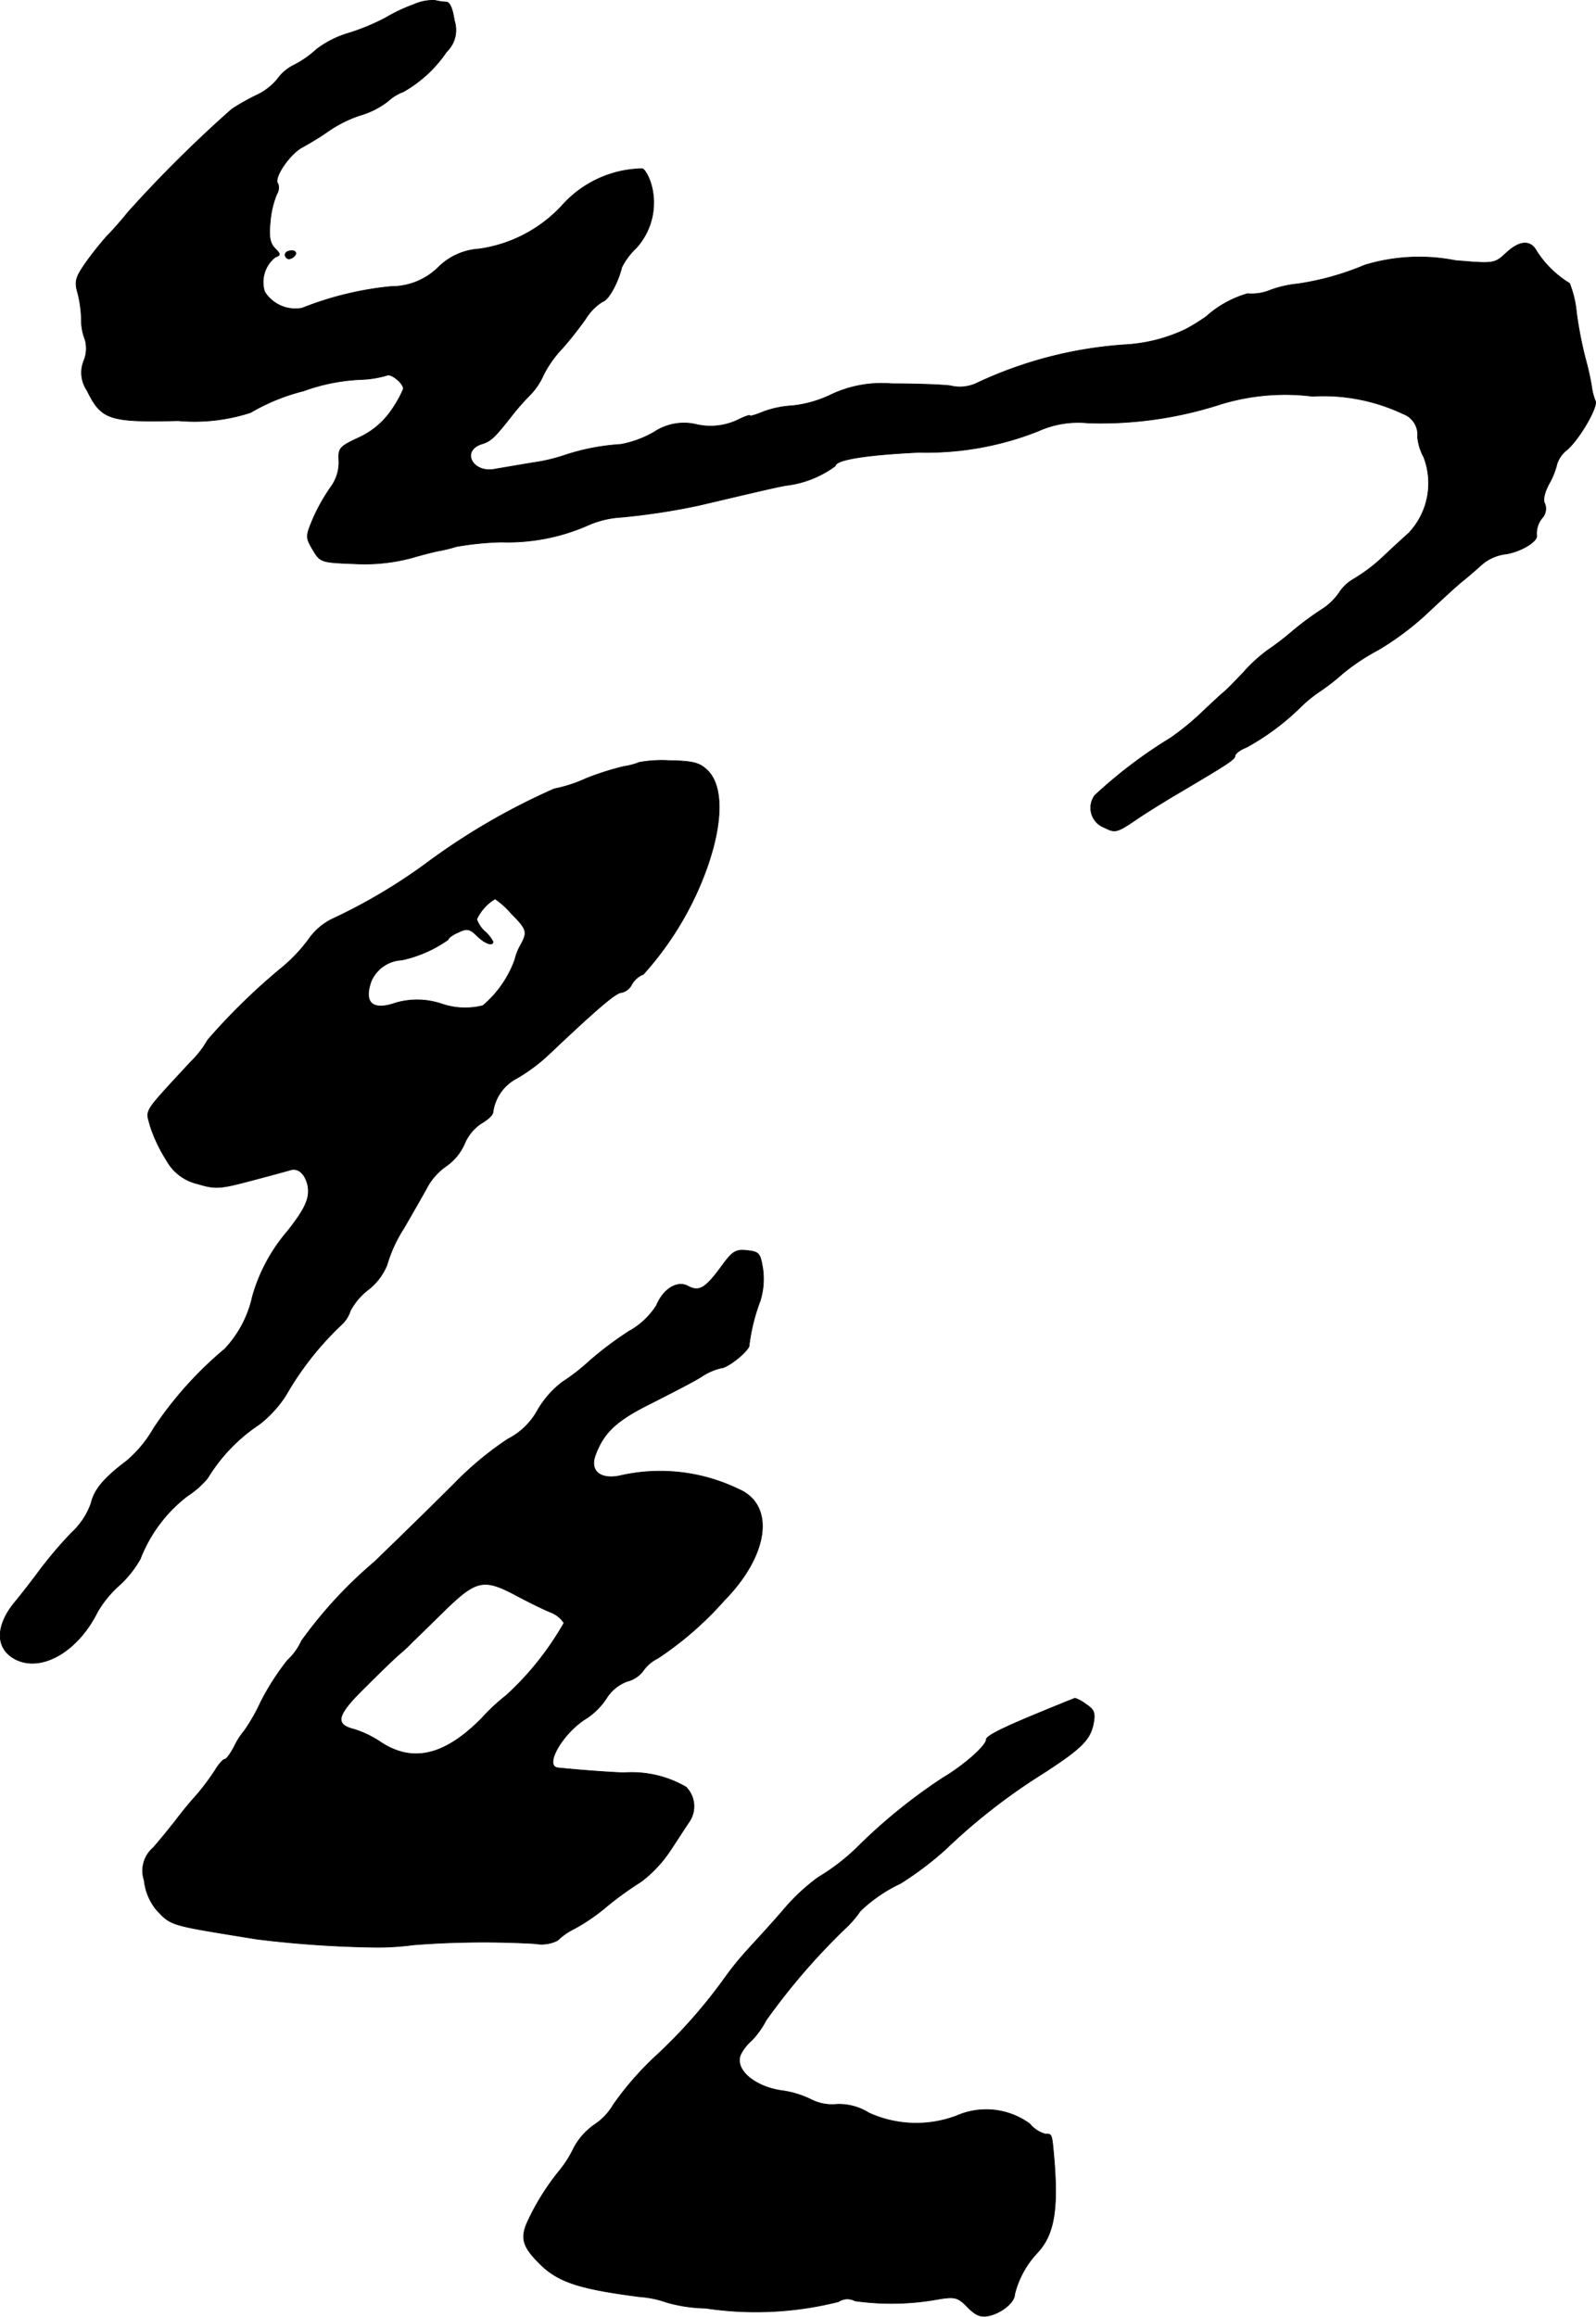 <?xml version="1.0" encoding="UTF-8"?>
<svg xmlns="http://www.w3.org/2000/svg"
     version="1.1"
     width="8.366mm"
     height="12.143mm"
     viewBox="0 0 23.714 34.42">
   <defs>
      <style type="text/css"><![CDATA[
      .a {
        stroke: #000;
        stroke-linecap: round;
        stroke-linejoin: round;
        stroke-width: 0.01px;
      }
    ]]></style>
   </defs>
   <path class="a"
         d="M6.151.066a2.475,2.475,0,0,0-.424.2,3.225,3.225,0,0,1-.539.224A1.487,1.487,0,0,0,4.703.733a1.495,1.495,0,0,1-.327.23.664.664,0,0,0-.254.212.877.877,0,0,1-.291.23,3.166,3.166,0,0,0-.388.218A18.975,18.975,0,0,0,1.905,3.149c-.097.121-.236.279-.309.351a4.913,4.913,0,0,0-.315.394c-.157.224-.176.285-.127.454a1.714,1.714,0,0,1,.055.394.796.796,0,0,0,.055.303.482.482,0,0,1-.018.315.47.47,0,0,0,.048.442c.212.436.333.472,1.351.448a2.697,2.697,0,0,0,1.078-.121,2.978,2.978,0,0,1,.787-.321,2.819,2.819,0,0,1,.86-.17,1.532,1.532,0,0,0,.376-.061c.061-.036.248.115.248.2a1.71,1.71,0,0,1-.176.315,1.174,1.174,0,0,1-.491.412c-.285.133-.303.157-.291.345a.625.625,0,0,1-.121.388,2.71,2.71,0,0,0-.26.46c-.115.273-.115.285-.006.472.109.182.121.188.612.206a2.71,2.71,0,0,0,.848-.085c.188-.055.382-.103.43-.109a2.328,2.328,0,0,0,.242-.061,4.556,4.556,0,0,1,.666-.067,2.957,2.957,0,0,0,1.272-.242,1.429,1.429,0,0,1,.515-.127,10.021,10.021,0,0,0,1.151-.176c.594-.139,1.175-.279,1.302-.297a1.528,1.528,0,0,0,.727-.291c0-.091.472-.164,1.242-.2a4.5,4.5,0,0,0,1.769-.315,1.443,1.443,0,0,1,.745-.121,5.787,5.787,0,0,0,1.908-.26A3.267,3.267,0,0,1,19.5,5.887a2.762,2.762,0,0,1,1.345.26.329.329,0,0,1,.218.345.784.784,0,0,0,.091.297,1.079,1.079,0,0,1-.224,1.133c-.103.091-.285.26-.4.369a2.515,2.515,0,0,1-.412.309.633.633,0,0,0-.224.212.888.888,0,0,1-.254.242,4.513,4.513,0,0,0-.448.333,4.046,4.046,0,0,1-.357.273,2.303,2.303,0,0,0-.357.327c-.121.127-.254.267-.303.303-.042.036-.188.17-.321.297a3.93,3.93,0,0,1-.46.376,7.014,7.014,0,0,0-1.127.854.313.313,0,0,0,.145.479c.157.079.182.073.454-.109.157-.109.406-.26.545-.345.8-.472.939-.557.939-.612,0-.03.073-.091.17-.127a3.656,3.656,0,0,0,.8-.594,2.01,2.01,0,0,1,.297-.242,3.21,3.21,0,0,0,.333-.26,3.166,3.166,0,0,1,.527-.351,4.276,4.276,0,0,0,.709-.527c.2-.188.442-.412.539-.491.091-.073.23-.194.303-.26a.673.673,0,0,1,.327-.145c.212-.024.478-.176.478-.267A.362.362,0,0,1,22.922,7.686.205.205,0,0,0,22.952,7.48c-.03-.048-.006-.164.067-.297A1.135,1.135,0,0,0,23.134,6.893a.431.431,0,0,1,.151-.212c.188-.164.466-.648.418-.727a.86.86,0,0,1-.055-.218,3.982,3.982,0,0,0-.091-.406,5.978,5.978,0,0,1-.133-.684,1.558,1.558,0,0,0-.103-.436,1.527,1.527,0,0,1-.485-.472c-.091-.176-.254-.17-.46.024-.17.157-.182.157-.751.109a2.778,2.778,0,0,0-1.345.067,4.103,4.103,0,0,1-.993.279,1.679,1.679,0,0,0-.406.091.728.728,0,0,1-.345.055,1.567,1.567,0,0,0-.612.339,2.814,2.814,0,0,1-.303.188,2.386,2.386,0,0,1-.878.23,6.126,6.126,0,0,0-2.223.569.584.584,0,0,1-.4.042c-.157-.018-.545-.03-.872-.03a1.754,1.754,0,0,0-.915.17,1.75,1.75,0,0,1-.557.157,1.507,1.507,0,0,0-.424.085c-.115.048-.212.079-.212.061,0-.012-.085.018-.194.073A.949.949,0,0,1,10.366,6.311a.801.801,0,0,0-.648.109,1.573,1.573,0,0,1-.491.182,3.284,3.284,0,0,0-.824.157,2.57,2.57,0,0,1-.485.115c-.212.036-.466.079-.569.097-.333.061-.503-.279-.188-.376.133-.042.188-.091.466-.448a3.523,3.523,0,0,1,.26-.291,1.01,1.01,0,0,0,.188-.285,1.636,1.636,0,0,1,.279-.394c.103-.115.26-.315.345-.436a.788.788,0,0,1,.254-.26c.091-.024.23-.285.285-.509a1.012,1.012,0,0,1,.212-.285.998.998,0,0,0,.224-.951c-.036-.121-.097-.224-.133-.23a1.632,1.632,0,0,0-1.193.551,2.07,2.07,0,0,1-1.23.642.943.943,0,0,0-.606.273.995.995,0,0,1-.703.285,4.815,4.815,0,0,0-1.32.321.541.541,0,0,1-.557-.242.474.474,0,0,1,.157-.515c.085-.03.079-.048-.006-.133-.073-.079-.091-.17-.067-.4a1.362,1.362,0,0,1,.097-.406.178.178,0,0,0,.018-.151c-.079-.073.17-.442.363-.545a4.244,4.244,0,0,0,.4-.248,1.866,1.866,0,0,1,.454-.224,1.235,1.235,0,0,0,.418-.212A.682.682,0,0,1,5.993,1.363,1.913,1.913,0,0,0,6.635.769.447.447,0,0,0,6.75.303C6.726.133,6.684.03,6.629.03A.822.822,0,0,1,6.465.006.68.68,0,0,0,6.151.066Z"/>
   <path class="a"
         d="M4.237,3.785a.06.06,0,0,0,.055.061.13.13,0,0,0,.097-.061c.018-.036-.006-.061-.055-.061C4.279,3.725,4.237,3.749,4.237,3.785Z"/>
   <path class="a"
         d="M9.5,11.326a1.011,1.011,0,0,1-.23.061,4.142,4.142,0,0,0-.569.182,2.106,2.106,0,0,1-.466.151,9.883,9.883,0,0,0-1.847,1.066A8.219,8.219,0,0,1,4.927,13.658a.921.921,0,0,0-.345.303,2.379,2.379,0,0,1-.376.4A9.315,9.315,0,0,0,3.086,15.451a1.443,1.443,0,0,1-.254.327c-.721.781-.666.697-.6.951a2.26,2.26,0,0,0,.242.509.711.711,0,0,0,.466.351c.26.079.333.073.787-.048.279-.073.539-.145.581-.157.121-.042.23.055.267.236.03.182-.036.333-.303.672a2.551,2.551,0,0,0-.521.969,1.649,1.649,0,0,1-.412.781,5.517,5.517,0,0,0-1.054,1.175,1.818,1.818,0,0,1-.4.485c-.345.26-.485.43-.533.636a1.087,1.087,0,0,1-.291.436,6.543,6.543,0,0,0-.46.539c-.115.157-.285.376-.376.485-.297.357-.297.697.006.854.382.194.921-.109,1.217-.703a1.609,1.609,0,0,1,.315-.388,1.58,1.58,0,0,0,.321-.4,2.159,2.159,0,0,1,.697-.933,1.36,1.36,0,0,0,.303-.267,2.549,2.549,0,0,1,.769-.8,1.736,1.736,0,0,0,.394-.43,4.536,4.536,0,0,1,.824-1.048.472.472,0,0,0,.133-.206.964.964,0,0,1,.273-.321.887.887,0,0,0,.273-.363,2.076,2.076,0,0,1,.254-.551c.139-.242.297-.515.351-.618a.942.942,0,0,1,.279-.303.779.779,0,0,0,.267-.327.681.681,0,0,1,.248-.303c.097-.055.176-.127.176-.17a.669.669,0,0,1,.357-.503,2.605,2.605,0,0,0,.497-.376c.697-.66.975-.896,1.054-.896a.225.225,0,0,0,.151-.115.343.343,0,0,1,.176-.157,4.76,4.76,0,0,0,.848-1.333c.333-.793.369-1.448.097-1.702-.115-.109-.218-.133-.563-.139A1.887,1.887,0,0,0,9.5,11.326ZM7.598,13.573c.236.236.242.273.139.466a.763.763,0,0,0-.085.212,1.593,1.593,0,0,1-.478.69,1.081,1.081,0,0,1-.606-.024,1.138,1.138,0,0,0-.684-.018c-.345.121-.485.006-.369-.321a.52.52,0,0,1,.454-.315,1.879,1.879,0,0,0,.69-.303c0-.024.067-.073.151-.109.127-.061.17-.055.273.048.115.115.242.164.242.091a.527.527,0,0,0-.121-.151.434.434,0,0,1-.121-.182.698.698,0,0,1,.273-.303A1.236,1.236,0,0,1,7.598,13.573Z"/>
   <path class="a"
         d="M10.717,18.819c-.236.321-.327.376-.491.291-.157-.091-.369.036-.472.285a1.128,1.128,0,0,1-.406.382,5.128,5.128,0,0,0-.588.442,3.007,3.007,0,0,1-.406.315,1.42,1.42,0,0,0-.363.412,1.049,1.049,0,0,1-.448.436,4.854,4.854,0,0,0-.793.66c-.303.303-.842.83-1.187,1.163a6.524,6.524,0,0,0-1.084,1.175.875.875,0,0,1-.206.285,3.72,3.72,0,0,0-.4.624,2.776,2.776,0,0,1-.242.424,1.082,1.082,0,0,0-.145.224c-.055.109-.121.2-.145.2s-.091.073-.145.164a4.02,4.02,0,0,1-.26.351c-.091.097-.236.273-.321.388-.091.115-.242.303-.339.412a.45.45,0,0,0-.133.485.826.826,0,0,0,.176.43c.23.248.188.23,1.496.442a16.052,16.052,0,0,0,1.787.121,4.113,4.113,0,0,0,.545-.036,13.422,13.422,0,0,1,1.805-.018.523.523,0,0,0,.333-.048.966.966,0,0,1,.254-.176,2.885,2.885,0,0,0,.424-.285,5.041,5.041,0,0,1,.563-.412,1.892,1.892,0,0,0,.424-.448c.109-.164.236-.363.291-.442a.407.407,0,0,0-.048-.515,1.607,1.607,0,0,0-.927-.212c-.273-.012-.6-.036-.975-.073-.218-.024.073-.521.418-.733a1.03,1.03,0,0,0,.303-.303.61.61,0,0,1,.303-.248.439.439,0,0,0,.236-.151.572.572,0,0,1,.224-.194,4.999,4.999,0,0,0,.987-.86c.666-.678.757-1.423.206-1.654a2.667,2.667,0,0,0-1.769-.194c-.285.055-.442-.079-.351-.315.127-.339.321-.515.836-.769.285-.145.618-.315.733-.388a.889.889,0,0,1,.303-.133c.103-.006.43-.273.412-.345a2.848,2.848,0,0,1,.164-.654,1.1,1.1,0,0,0,.036-.485c-.036-.218-.055-.242-.23-.26C10.929,18.558,10.881,18.594,10.717,18.819ZM7.689,23.713c.182.097.406.206.497.242a.407.407,0,0,1,.194.157,4.393,4.393,0,0,1-.86,1.078,2.848,2.848,0,0,0-.363.339c-.551.557-1.03.672-1.514.345a1.515,1.515,0,0,0-.382-.182c-.291-.073-.26-.206.145-.606.206-.206.442-.436.527-.509a2.512,2.512,0,0,0,.212-.2c.036-.03.242-.236.466-.454C7.083,23.464,7.192,23.446,7.689,23.713Z"/>
   <path class="a"
         d="M15.502,25.421c-.606.248-.848.369-.848.424,0,.091-.339.388-.636.563a8.104,8.104,0,0,0-1.248,1.005,3.096,3.096,0,0,1-.612.478,2.96,2.96,0,0,0-.503.466c-.164.194-.4.448-.515.575a4.668,4.668,0,0,0-.363.442,7.701,7.701,0,0,1-1.036,1.175,4.569,4.569,0,0,0-.624.715.907.907,0,0,1-.285.303.981.981,0,0,0-.309.351,1.687,1.687,0,0,1-.212.333,3.596,3.596,0,0,0-.478.769c-.097.224-.067.351.151.575.285.303.588.406,1.52.527a1.51,1.51,0,0,1,.406.085,2.276,2.276,0,0,0,.575.085,5.027,5.027,0,0,0,1.975-.097.234.234,0,0,1,.242-.012,3.864,3.864,0,0,0,1.236-.024c.254-.042.297-.03.442.121.127.127.2.151.327.121.188-.048.369-.2.369-.315a1.393,1.393,0,0,1,.321-.6c.26-.266.327-.63.267-1.387-.036-.406-.03-.394-.133-.394a.46.46,0,0,1-.23-.151,1.095,1.095,0,0,0-1.084-.121,1.696,1.696,0,0,1-1.308-.042.83.83,0,0,0-.478-.127.682.682,0,0,1-.382-.073,1.434,1.434,0,0,0-.406-.127c-.442-.055-.751-.333-.63-.557a.692.692,0,0,1,.157-.194,1.3,1.3,0,0,0,.212-.297,9.694,9.694,0,0,1,1.187-1.375,1.453,1.453,0,0,0,.212-.248,2.226,2.226,0,0,1,.6-.412,4.952,4.952,0,0,0,.666-.503,8.927,8.927,0,0,1,1.454-1.133c.569-.369.697-.497.745-.739.03-.157.012-.206-.109-.285a.573.573,0,0,0-.164-.091C15.963,25.233,15.751,25.318,15.502,25.421Z"/>
</svg>
